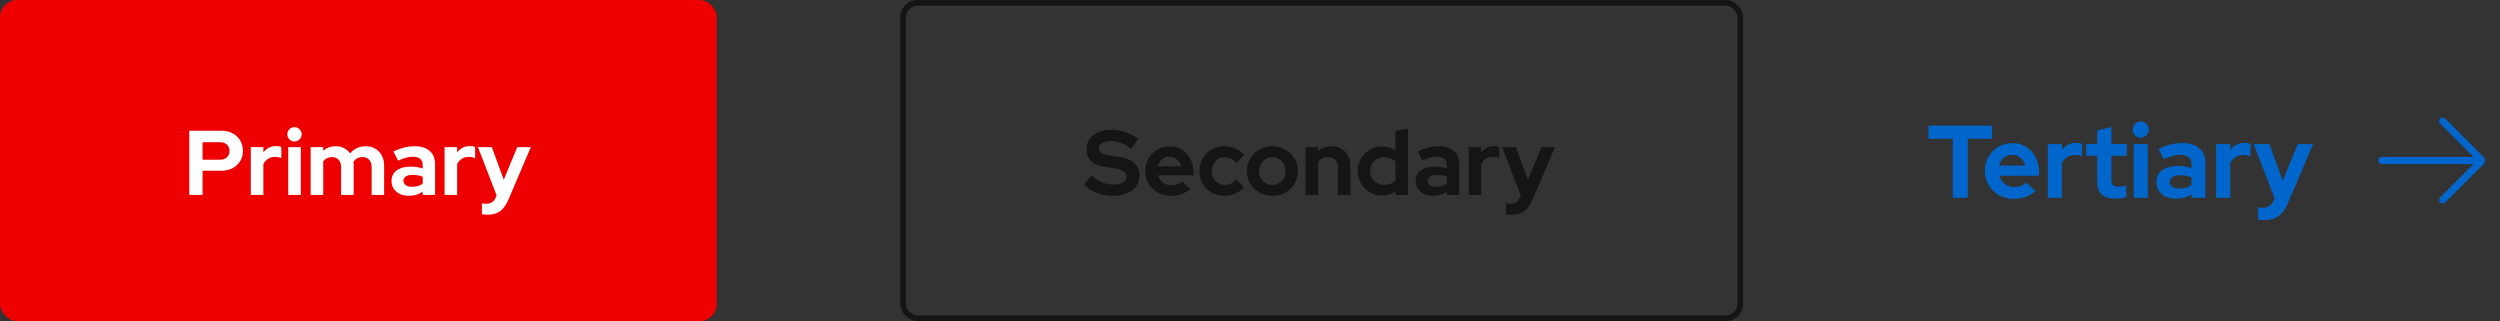<svg width="436" height="56" viewBox="0 0 436 56" fill="none" xmlns="http://www.w3.org/2000/svg">
<rect x="0" y="0" width="436" height="56" fill="#333333" stroke="none"/>
<rect width="125" height="56" rx="3" fill="#EE0000"/>
<path d="M33.008 34V22.8H38.624C39.36 22.8 40.005 22.949 40.56 23.248C41.125 23.547 41.568 23.963 41.888 24.496C42.208 25.019 42.368 25.627 42.368 26.32C42.368 26.981 42.208 27.573 41.888 28.096C41.568 28.619 41.125 29.029 40.56 29.328C39.995 29.627 39.349 29.776 38.624 29.776H35.328V34H33.008ZM35.328 27.856H38.368C38.869 27.856 39.269 27.717 39.568 27.44C39.877 27.163 40.032 26.795 40.032 26.336C40.032 25.867 39.877 25.493 39.568 25.216C39.269 24.939 38.869 24.8 38.368 24.8H35.328V27.856ZM43.739 34V25.664H45.931V26.592C46.198 26.229 46.518 25.952 46.891 25.76C47.264 25.568 47.686 25.472 48.155 25.472C48.56 25.483 48.864 25.547 49.067 25.664V27.584C48.907 27.509 48.731 27.456 48.539 27.424C48.347 27.381 48.15 27.36 47.947 27.36C47.52 27.36 47.131 27.467 46.779 27.68C46.427 27.893 46.144 28.197 45.931 28.592V34H43.739ZM50.27 34V25.664H52.462V34H50.27ZM51.358 24.672C51.017 24.672 50.724 24.549 50.478 24.304C50.233 24.059 50.11 23.765 50.11 23.424C50.11 23.072 50.233 22.779 50.478 22.544C50.724 22.299 51.017 22.176 51.358 22.176C51.71 22.176 52.004 22.299 52.238 22.544C52.484 22.779 52.606 23.072 52.606 23.424C52.606 23.765 52.484 24.059 52.238 24.304C52.004 24.549 51.71 24.672 51.358 24.672ZM54.176 34V25.664H56.368V26.304C56.966 25.771 57.691 25.504 58.544 25.504C59.089 25.504 59.574 25.616 60.001 25.84C60.427 26.053 60.779 26.357 61.056 26.752C61.398 26.347 61.798 26.037 62.257 25.824C62.726 25.611 63.243 25.504 63.809 25.504C64.438 25.504 64.987 25.648 65.457 25.936C65.936 26.213 66.31 26.603 66.576 27.104C66.854 27.595 66.993 28.171 66.993 28.832V34H64.817V29.152C64.817 28.608 64.672 28.181 64.385 27.872C64.097 27.552 63.712 27.392 63.233 27.392C62.902 27.392 62.598 27.461 62.321 27.6C62.054 27.739 61.825 27.947 61.633 28.224C61.643 28.32 61.654 28.416 61.664 28.512C61.675 28.608 61.681 28.715 61.681 28.832V34H59.489V29.152C59.489 28.608 59.344 28.181 59.056 27.872C58.779 27.552 58.401 27.392 57.92 27.392C57.59 27.392 57.291 27.456 57.025 27.584C56.769 27.712 56.55 27.904 56.368 28.16V34H54.176ZM71.317 34.144C70.719 34.144 70.192 34.037 69.733 33.824C69.274 33.6 68.917 33.296 68.661 32.912C68.405 32.528 68.277 32.085 68.277 31.584C68.277 30.784 68.576 30.165 69.173 29.728C69.781 29.28 70.613 29.056 71.669 29.056C72.394 29.056 73.077 29.168 73.717 29.392V28.784C73.717 28.304 73.567 27.941 73.269 27.696C72.97 27.451 72.533 27.328 71.957 27.328C71.605 27.328 71.226 27.387 70.821 27.504C70.415 27.611 69.946 27.781 69.413 28.016L68.613 26.4C69.274 26.101 69.903 25.877 70.501 25.728C71.109 25.579 71.717 25.504 72.325 25.504C73.445 25.504 74.314 25.776 74.933 26.32C75.562 26.853 75.877 27.611 75.877 28.592V34H73.717V33.408C73.376 33.664 73.007 33.851 72.613 33.968C72.218 34.085 71.786 34.144 71.317 34.144ZM70.357 31.536C70.357 31.856 70.496 32.112 70.773 32.304C71.05 32.485 71.418 32.576 71.877 32.576C72.24 32.576 72.576 32.533 72.885 32.448C73.194 32.352 73.472 32.213 73.717 32.032V30.816C73.45 30.709 73.173 30.629 72.885 30.576C72.597 30.523 72.287 30.496 71.957 30.496C71.456 30.496 71.061 30.592 70.773 30.784C70.496 30.965 70.357 31.216 70.357 31.536ZM77.536 34V25.664H79.728V26.592C79.995 26.229 80.314 25.952 80.688 25.76C81.061 25.568 81.483 25.472 81.952 25.472C82.357 25.483 82.661 25.547 82.864 25.664V27.584C82.704 27.509 82.528 27.456 82.336 27.424C82.144 27.381 81.947 27.36 81.744 27.36C81.317 27.36 80.928 27.467 80.576 27.68C80.224 27.893 79.941 28.197 79.728 28.592V34H77.536ZM85.039 37.44C84.847 37.44 84.661 37.429 84.479 37.408C84.309 37.397 84.165 37.381 84.047 37.36V35.472C84.261 35.515 84.517 35.536 84.815 35.536C85.615 35.536 86.17 35.157 86.479 34.4L86.607 34.08L83.359 25.664H85.775L87.855 31.344L90.207 25.664H92.575L88.735 34.672C88.447 35.344 88.133 35.883 87.791 36.288C87.45 36.693 87.055 36.987 86.607 37.168C86.17 37.349 85.647 37.44 85.039 37.44Z" fill="white"/>
<rect x="157.5" y="0.5" width="146" height="55" rx="2.5" stroke="#151515"/>
<path d="M194.008 34.16C193.101 34.16 192.216 33.995 191.352 33.664C190.488 33.323 189.72 32.843 189.048 32.224L190.376 30.56C191.027 31.136 191.651 31.552 192.248 31.808C192.856 32.064 193.496 32.192 194.168 32.192C194.637 32.192 195.043 32.139 195.384 32.032C195.725 31.915 195.987 31.749 196.168 31.536C196.36 31.323 196.456 31.072 196.456 30.784C196.456 30.4 196.317 30.107 196.04 29.904C195.763 29.691 195.288 29.525 194.616 29.408L192.392 29.024C191.443 28.864 190.717 28.528 190.216 28.016C189.725 27.504 189.48 26.843 189.48 26.032C189.48 25.339 189.656 24.736 190.008 24.224C190.371 23.712 190.877 23.323 191.528 23.056C192.189 22.779 192.973 22.64 193.88 22.64C194.701 22.64 195.517 22.779 196.328 23.056C197.149 23.333 197.875 23.717 198.504 24.208L197.256 25.936C196.083 25.04 194.904 24.592 193.72 24.592C193.304 24.592 192.941 24.645 192.632 24.752C192.323 24.859 192.083 25.008 191.912 25.2C191.752 25.381 191.672 25.6 191.672 25.856C191.672 26.197 191.795 26.464 192.04 26.656C192.285 26.837 192.696 26.976 193.272 27.072L195.384 27.424C196.504 27.605 197.341 27.963 197.896 28.496C198.451 29.019 198.728 29.712 198.728 30.576C198.728 31.301 198.536 31.936 198.152 32.48C197.768 33.013 197.219 33.429 196.504 33.728C195.8 34.016 194.968 34.16 194.008 34.16ZM204.194 34.16C203.362 34.16 202.605 33.968 201.922 33.584C201.25 33.2 200.717 32.683 200.322 32.032C199.927 31.381 199.73 30.651 199.73 29.84C199.73 29.029 199.917 28.299 200.29 27.648C200.674 26.997 201.191 26.48 201.842 26.096C202.493 25.712 203.218 25.52 204.018 25.52C204.818 25.52 205.527 25.717 206.146 26.112C206.765 26.507 207.25 27.04 207.602 27.712C207.965 28.384 208.146 29.147 208.146 30V30.576H201.97C202.066 30.907 202.221 31.205 202.434 31.472C202.658 31.739 202.93 31.947 203.25 32.096C203.581 32.245 203.933 32.32 204.306 32.32C204.679 32.32 205.021 32.261 205.33 32.144C205.65 32.027 205.922 31.861 206.146 31.648L207.586 32.96C207.074 33.376 206.546 33.68 206.002 33.872C205.469 34.064 204.866 34.16 204.194 34.16ZM201.938 29.008H205.986C205.911 28.677 205.773 28.389 205.57 28.144C205.378 27.888 205.143 27.691 204.866 27.552C204.599 27.403 204.301 27.328 203.97 27.328C203.629 27.328 203.319 27.397 203.042 27.536C202.765 27.675 202.53 27.872 202.338 28.128C202.157 28.373 202.023 28.667 201.938 29.008ZM213.536 34.16C212.714 34.16 211.973 33.973 211.312 33.6C210.65 33.216 210.128 32.699 209.743 32.048C209.36 31.387 209.168 30.651 209.168 29.84C209.168 29.019 209.36 28.283 209.743 27.632C210.128 26.981 210.65 26.464 211.312 26.08C211.973 25.696 212.714 25.504 213.536 25.504C214.197 25.504 214.826 25.632 215.424 25.888C216.032 26.144 216.554 26.512 216.992 26.992L215.648 28.416C215.338 28.075 215.013 27.824 214.672 27.664C214.341 27.493 213.978 27.408 213.584 27.408C213.157 27.408 212.773 27.515 212.432 27.728C212.101 27.941 211.834 28.229 211.632 28.592C211.44 28.955 211.344 29.371 211.344 29.84C211.344 30.288 211.44 30.699 211.632 31.072C211.834 31.435 212.112 31.723 212.464 31.936C212.816 32.139 213.205 32.24 213.632 32.24C214.005 32.24 214.352 32.165 214.672 32.016C215.002 31.856 215.317 31.621 215.616 31.312L216.928 32.688C216.501 33.147 215.989 33.509 215.392 33.776C214.794 34.032 214.176 34.16 213.536 34.16ZM221.897 34.16C221.065 34.16 220.313 33.968 219.641 33.584C218.969 33.2 218.435 32.683 218.041 32.032C217.646 31.381 217.449 30.651 217.449 29.84C217.449 29.029 217.641 28.299 218.025 27.648C218.419 26.987 218.953 26.464 219.625 26.08C220.307 25.696 221.065 25.504 221.897 25.504C222.729 25.504 223.481 25.696 224.153 26.08C224.835 26.464 225.369 26.987 225.753 27.648C226.147 28.299 226.345 29.029 226.345 29.84C226.345 30.651 226.147 31.381 225.753 32.032C225.369 32.683 224.841 33.2 224.169 33.584C223.497 33.968 222.739 34.16 221.897 34.16ZM221.897 32.256C222.334 32.256 222.723 32.149 223.065 31.936C223.417 31.723 223.694 31.435 223.897 31.072C224.11 30.699 224.217 30.288 224.217 29.84C224.217 29.381 224.11 28.971 223.897 28.608C223.694 28.245 223.417 27.957 223.065 27.744C222.723 27.52 222.334 27.408 221.897 27.408C221.47 27.408 221.081 27.52 220.729 27.744C220.377 27.957 220.099 28.245 219.897 28.608C219.694 28.971 219.593 29.381 219.593 29.84C219.593 30.288 219.694 30.699 219.897 31.072C220.099 31.435 220.377 31.723 220.729 31.936C221.081 32.149 221.47 32.256 221.897 32.256ZM227.692 34V25.664H229.884V26.352C230.513 25.787 231.292 25.504 232.22 25.504C232.871 25.504 233.441 25.648 233.932 25.936C234.433 26.213 234.823 26.603 235.1 27.104C235.377 27.595 235.516 28.171 235.516 28.832V34H233.324V29.152C233.324 28.608 233.169 28.181 232.86 27.872C232.551 27.552 232.129 27.392 231.596 27.392C231.223 27.392 230.892 27.467 230.604 27.616C230.316 27.755 230.076 27.957 229.884 28.224V34H227.692ZM241.033 34.112C240.243 34.112 239.529 33.92 238.889 33.536C238.249 33.152 237.737 32.64 237.353 32C236.979 31.349 236.793 30.624 236.793 29.824C236.793 29.024 236.979 28.304 237.353 27.664C237.737 27.013 238.254 26.501 238.905 26.128C239.555 25.744 240.286 25.552 241.097 25.552C241.513 25.552 241.913 25.611 242.297 25.728C242.681 25.835 243.038 25.995 243.369 26.208V22.8L245.561 22.432V34H243.401V33.312C242.718 33.845 241.929 34.112 241.033 34.112ZM241.385 32.24C241.79 32.24 242.158 32.176 242.489 32.048C242.83 31.909 243.123 31.707 243.369 31.44V28.192C243.123 27.947 242.83 27.755 242.489 27.616C242.147 27.477 241.779 27.408 241.385 27.408C240.926 27.408 240.51 27.515 240.137 27.728C239.774 27.931 239.486 28.219 239.273 28.592C239.059 28.955 238.953 29.365 238.953 29.824C238.953 30.283 239.059 30.693 239.273 31.056C239.486 31.419 239.774 31.707 240.137 31.92C240.51 32.133 240.926 32.24 241.385 32.24ZM249.926 34.144C249.329 34.144 248.801 34.037 248.342 33.824C247.884 33.6 247.526 33.296 247.27 32.912C247.014 32.528 246.886 32.085 246.886 31.584C246.886 30.784 247.185 30.165 247.782 29.728C248.39 29.28 249.222 29.056 250.278 29.056C251.004 29.056 251.686 29.168 252.326 29.392V28.784C252.326 28.304 252.177 27.941 251.878 27.696C251.58 27.451 251.142 27.328 250.566 27.328C250.214 27.328 249.836 27.387 249.43 27.504C249.025 27.611 248.556 27.781 248.022 28.016L247.222 26.4C247.884 26.101 248.513 25.877 249.11 25.728C249.718 25.579 250.326 25.504 250.934 25.504C252.054 25.504 252.924 25.776 253.542 26.32C254.172 26.853 254.486 27.611 254.486 28.592V34H252.326V33.408C251.985 33.664 251.617 33.851 251.222 33.968C250.828 34.085 250.396 34.144 249.926 34.144ZM248.966 31.536C248.966 31.856 249.105 32.112 249.382 32.304C249.66 32.485 250.028 32.576 250.486 32.576C250.849 32.576 251.185 32.533 251.494 32.448C251.804 32.352 252.081 32.213 252.326 32.032V30.816C252.06 30.709 251.782 30.629 251.494 30.576C251.206 30.523 250.897 30.496 250.566 30.496C250.065 30.496 249.67 30.592 249.382 30.784C249.105 30.965 248.966 31.216 248.966 31.536ZM256.145 34V25.664H258.337V26.592C258.604 26.229 258.924 25.952 259.297 25.76C259.671 25.568 260.092 25.472 260.561 25.472C260.967 25.483 261.271 25.547 261.473 25.664V27.584C261.313 27.509 261.137 27.456 260.945 27.424C260.753 27.381 260.556 27.36 260.353 27.36C259.927 27.36 259.537 27.467 259.185 27.68C258.833 27.893 258.551 28.197 258.337 28.592V34H256.145ZM263.649 37.44C263.457 37.44 263.27 37.429 263.089 37.408C262.918 37.397 262.774 37.381 262.657 37.36V35.472C262.87 35.515 263.126 35.536 263.425 35.536C264.225 35.536 264.779 35.157 265.089 34.4L265.217 34.08L261.969 25.664H264.385L266.465 31.344L268.817 25.664H271.185L267.345 34.672C267.057 35.344 266.742 35.883 266.401 36.288C266.059 36.693 265.665 36.987 265.217 37.168C264.779 37.349 264.257 37.44 263.649 37.44Z" fill="#151515"/>
<path d="M340.572 34.5V24.204H336.324V21.9H347.412V24.204H343.182V34.5H340.572ZM351.177 34.68C350.241 34.68 349.389 34.464 348.621 34.032C347.865 33.6 347.265 33.018 346.821 32.286C346.377 31.554 346.155 30.732 346.155 29.82C346.155 28.908 346.365 28.086 346.785 27.354C347.217 26.622 347.799 26.04 348.531 25.608C349.263 25.176 350.079 24.96 350.979 24.96C351.879 24.96 352.677 25.182 353.373 25.626C354.069 26.07 354.615 26.67 355.011 27.426C355.419 28.182 355.623 29.04 355.623 30V30.648H348.675C348.783 31.02 348.957 31.356 349.197 31.656C349.449 31.956 349.755 32.19 350.115 32.358C350.487 32.526 350.883 32.61 351.303 32.61C351.723 32.61 352.107 32.544 352.455 32.412C352.815 32.28 353.121 32.094 353.373 31.854L354.993 33.33C354.417 33.798 353.823 34.14 353.211 34.356C352.611 34.572 351.933 34.68 351.177 34.68ZM348.639 28.884H353.193C353.109 28.512 352.953 28.188 352.725 27.912C352.509 27.624 352.245 27.402 351.933 27.246C351.633 27.078 351.297 26.994 350.925 26.994C350.541 26.994 350.193 27.072 349.881 27.228C349.569 27.384 349.305 27.606 349.089 27.894C348.885 28.17 348.735 28.5 348.639 28.884ZM357.134 34.5V25.122H359.6V26.166C359.9 25.758 360.26 25.446 360.68 25.23C361.1 25.014 361.574 24.906 362.102 24.906C362.558 24.918 362.9 24.99 363.128 25.122V27.282C362.948 27.198 362.75 27.138 362.534 27.102C362.318 27.054 362.096 27.03 361.868 27.03C361.388 27.03 360.95 27.15 360.554 27.39C360.158 27.63 359.84 27.972 359.6 28.416V34.5H357.134ZM368.928 34.644C367.884 34.644 367.092 34.41 366.552 33.942C366.024 33.462 365.76 32.766 365.76 31.854V27.174H363.834V25.122H365.76V22.728L368.226 22.17V25.122H370.908V27.174H368.226V31.35C368.226 31.782 368.322 32.094 368.514 32.286C368.706 32.466 369.042 32.556 369.522 32.556C369.762 32.556 369.978 32.544 370.17 32.52C370.374 32.484 370.596 32.424 370.836 32.34V34.374C370.584 34.458 370.266 34.524 369.882 34.572C369.51 34.62 369.192 34.644 368.928 34.644ZM372.111 34.5V25.122H374.577V34.5H372.111ZM373.335 24.006C372.951 24.006 372.621 23.868 372.345 23.592C372.069 23.316 371.931 22.986 371.931 22.602C371.931 22.206 372.069 21.876 372.345 21.612C372.621 21.336 372.951 21.198 373.335 21.198C373.731 21.198 374.061 21.336 374.325 21.612C374.601 21.876 374.739 22.206 374.739 22.602C374.739 22.986 374.601 23.316 374.325 23.592C374.061 23.868 373.731 24.006 373.335 24.006ZM379.493 34.662C378.821 34.662 378.227 34.542 377.711 34.302C377.195 34.05 376.793 33.708 376.505 33.276C376.217 32.844 376.073 32.346 376.073 31.782C376.073 30.882 376.409 30.186 377.081 29.694C377.765 29.19 378.701 28.938 379.889 28.938C380.705 28.938 381.473 29.064 382.193 29.316V28.632C382.193 28.092 382.025 27.684 381.689 27.408C381.353 27.132 380.861 26.994 380.213 26.994C379.817 26.994 379.391 27.06 378.935 27.192C378.479 27.312 377.951 27.504 377.351 27.768L376.451 25.95C377.195 25.614 377.903 25.362 378.575 25.194C379.259 25.026 379.943 24.942 380.627 24.942C381.887 24.942 382.865 25.248 383.561 25.86C384.269 26.46 384.623 27.312 384.623 28.416V34.5H382.193V33.834C381.809 34.122 381.395 34.332 380.951 34.464C380.507 34.596 380.021 34.662 379.493 34.662ZM378.413 31.728C378.413 32.088 378.569 32.376 378.881 32.592C379.193 32.796 379.607 32.898 380.123 32.898C380.531 32.898 380.909 32.85 381.257 32.754C381.605 32.646 381.917 32.49 382.193 32.286V30.918C381.893 30.798 381.581 30.708 381.257 30.648C380.933 30.588 380.585 30.558 380.213 30.558C379.649 30.558 379.205 30.666 378.881 30.882C378.569 31.086 378.413 31.368 378.413 31.728ZM386.49 34.5V25.122H388.956V26.166C389.256 25.758 389.616 25.446 390.036 25.23C390.456 25.014 390.93 24.906 391.458 24.906C391.914 24.918 392.256 24.99 392.484 25.122V27.282C392.304 27.198 392.106 27.138 391.89 27.102C391.674 27.054 391.452 27.03 391.224 27.03C390.744 27.03 390.306 27.15 389.91 27.39C389.514 27.63 389.196 27.972 388.956 28.416V34.5H386.49ZM394.931 38.37C394.715 38.37 394.505 38.358 394.301 38.334C394.109 38.322 393.947 38.304 393.815 38.28V36.156C394.055 36.204 394.343 36.228 394.679 36.228C395.579 36.228 396.203 35.802 396.551 34.95L396.695 34.59L393.041 25.122H395.759L398.099 31.512L400.745 25.122H403.409L399.089 35.256C398.765 36.012 398.411 36.618 398.027 37.074C397.643 37.53 397.199 37.86 396.695 38.064C396.203 38.268 395.615 38.37 394.931 38.37Z" fill="#0066CC"/>
<g clip-path="url(#clip0_2008_2400)">
<path d="M433.1 27.337L426.444 20.681C426.2 20.438 425.806 20.438 425.563 20.681C425.319 20.925 425.319 21.319 425.563 21.562L431.369 27.369H415.381C415.038 27.369 414.756 27.65 414.756 27.994C414.756 28.337 415.038 28.619 415.381 28.619H431.375L425.569 34.425C425.325 34.669 425.325 35.062 425.569 35.306C425.694 35.431 425.85 35.487 426.013 35.487C426.175 35.487 426.331 35.425 426.456 35.306L433.113 28.65C433.475 28.288 433.475 27.688 433.113 27.325L433.1 27.337Z" fill="#0066CC"/>
</g>
<defs>
<clipPath id="clip0_2008_2400">
<rect width="20" height="20" fill="white" transform="translate(414 18)"/>
</clipPath>
</defs>
</svg>
